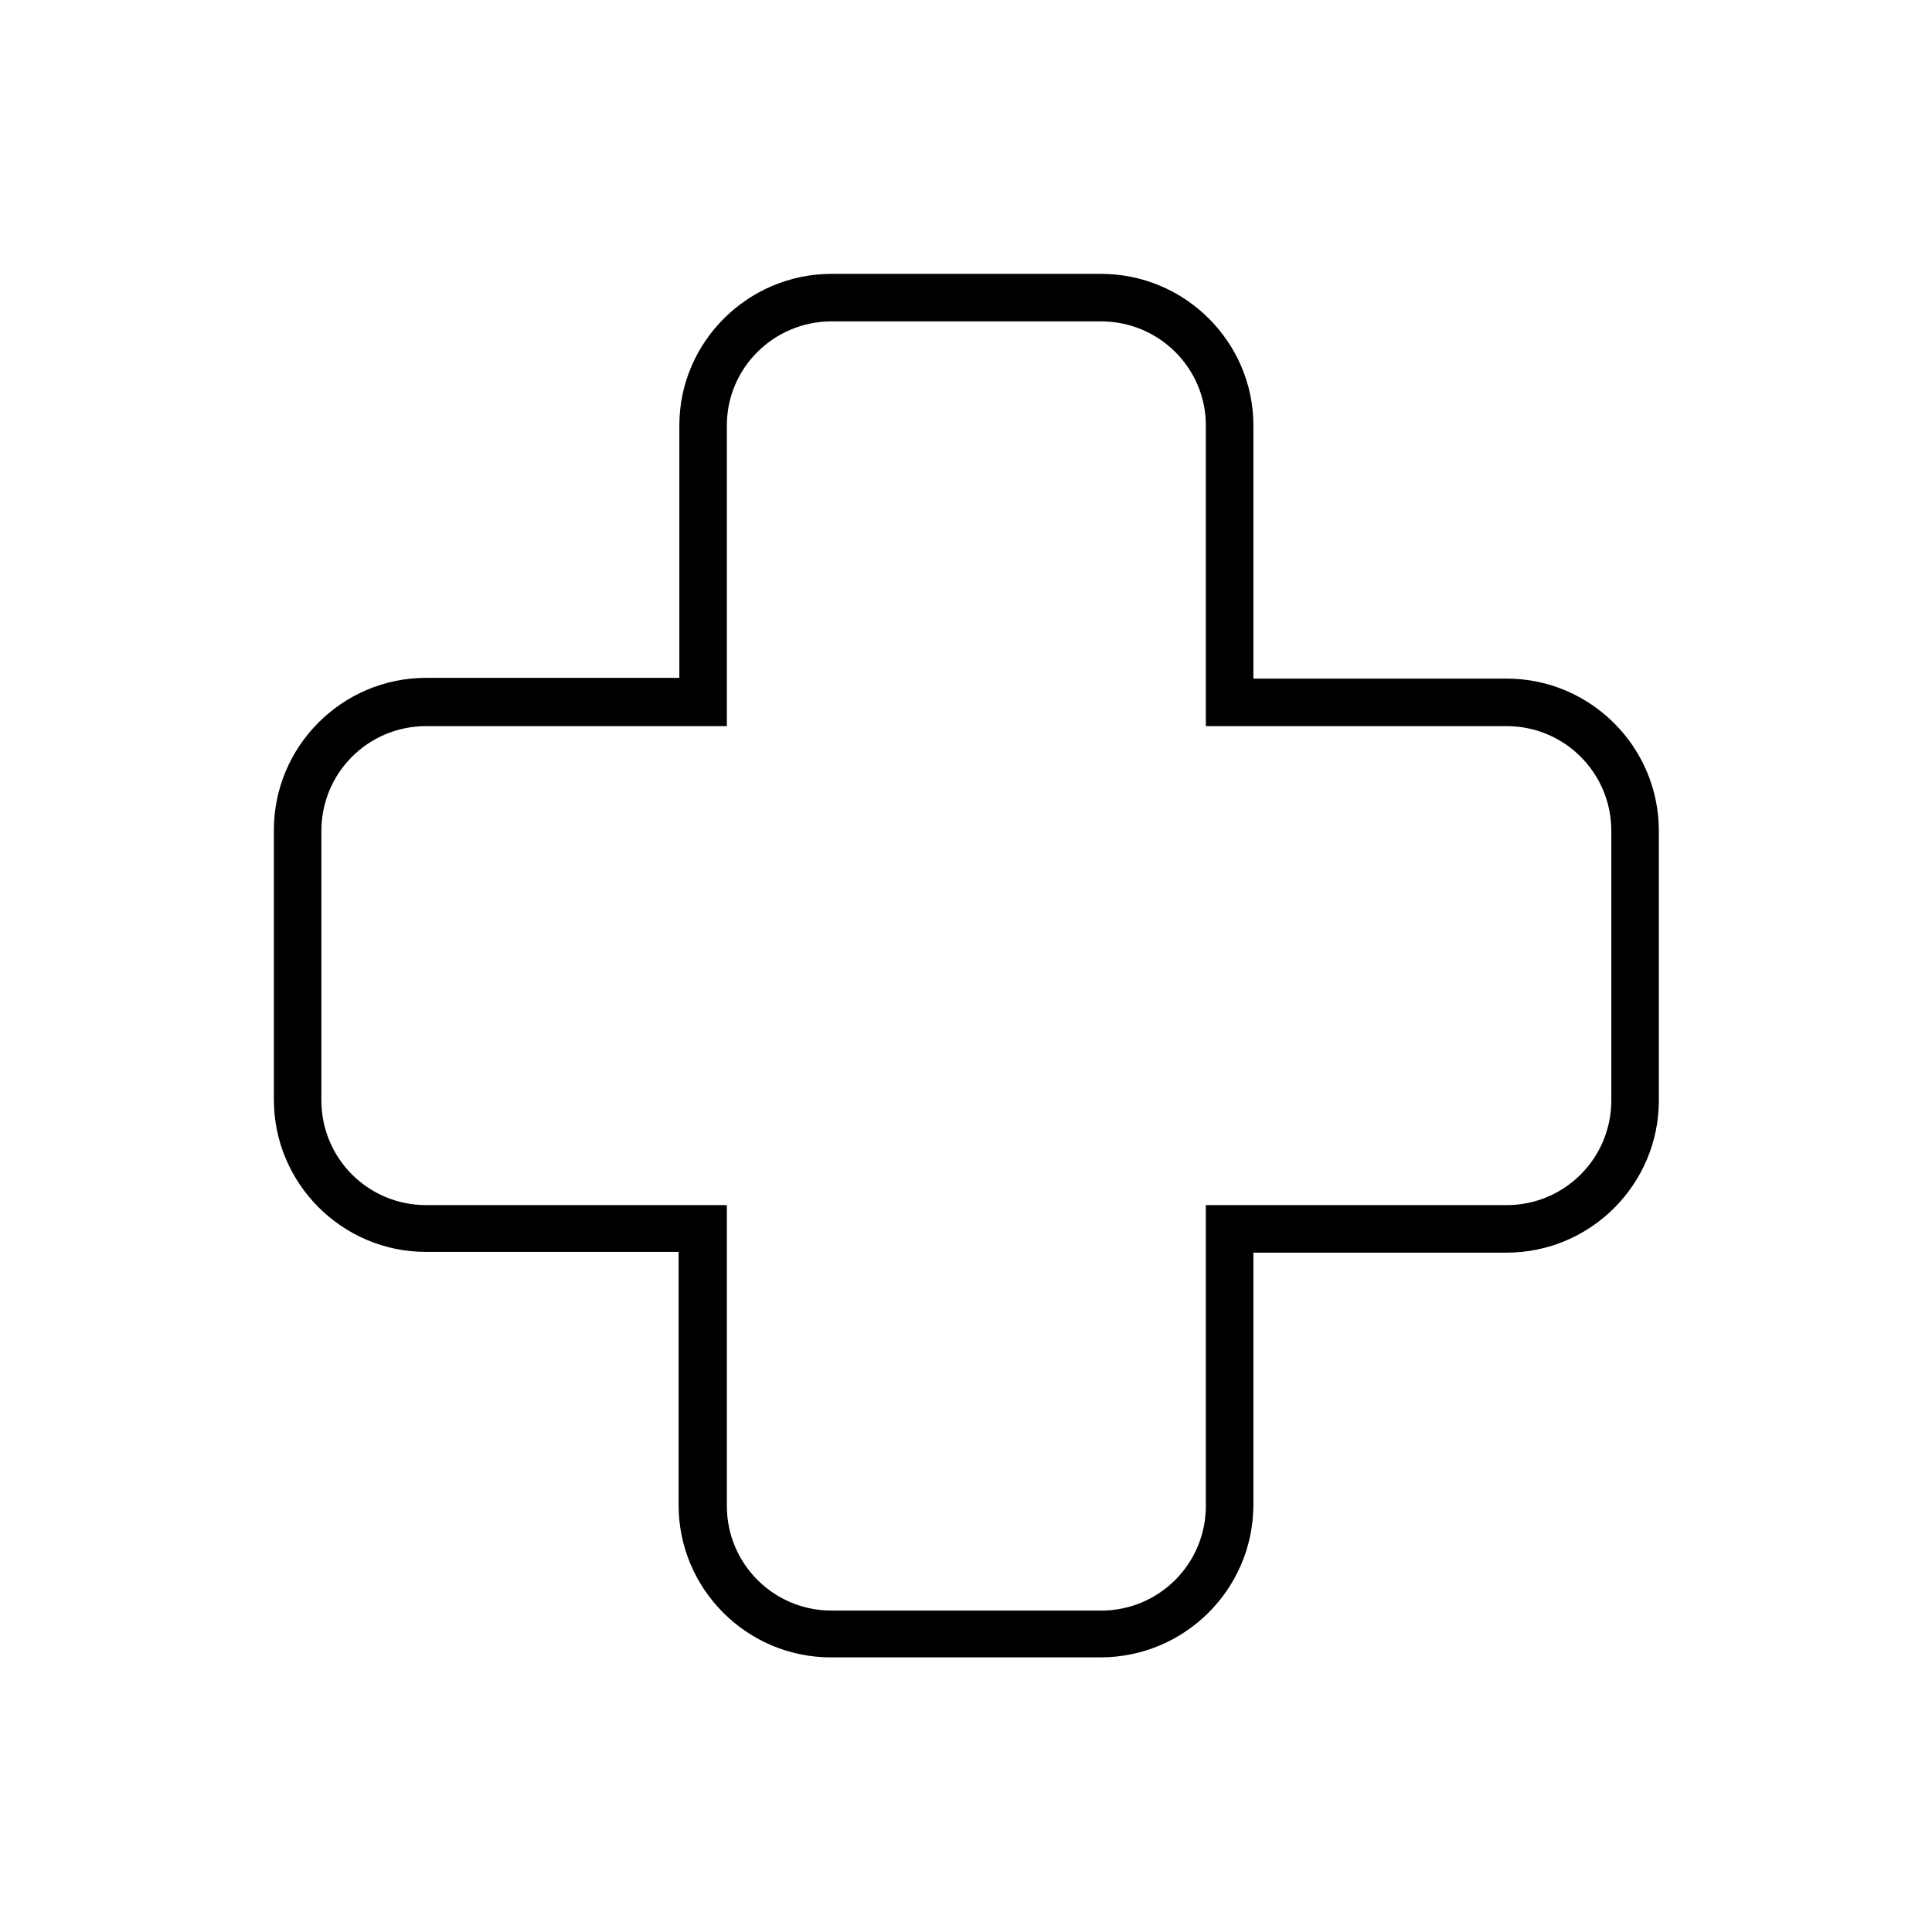 <?xml version="1.0" encoding="UTF-8"?>
<!-- Uploaded to: ICON Repo, www.svgrepo.com, Generator: ICON Repo Mixer Tools -->
<svg fill="#000000" width="800px" height="800px" version="1.1" viewBox="144 144 512 512" xmlns="http://www.w3.org/2000/svg">
 <path d="m435.62 583.22h-71.438c-22.238 0-40.344-18.105-40.344-40.344v-67.109h-66.914c-22.238 0-40.344-18.105-40.344-40.344v-71.438c0-22.238 18.105-40.344 40.344-40.344h67.109v-66.914c0-22.043 18.105-40.148 40.344-40.148h71.438c22.238 0 40.344 18.105 40.344 40.148v67.109h67.109c22.238 0 40.344 18.105 40.344 40.344v71.438c0 22.238-18.105 40.344-40.344 40.344h-67.109v67.109c-0.195 22.242-18.301 40.148-40.539 40.148zm-178.7-246.79c-15.352 0-27.75 12.398-27.75 27.75v71.438c0 15.352 12.398 27.75 27.75 27.75h79.703v79.703c0 15.352 12.398 27.75 27.75 27.75h71.438c15.352 0 27.75-12.398 27.75-27.75v-79.703h79.703c15.352 0 27.75-12.398 27.75-27.75v-71.438c0-15.352-12.398-27.75-27.75-27.75h-79.703v-79.707c0-15.152-12.398-27.551-27.75-27.551h-71.438c-15.352 0-27.75 12.398-27.75 27.551v79.703z"/>
</svg>